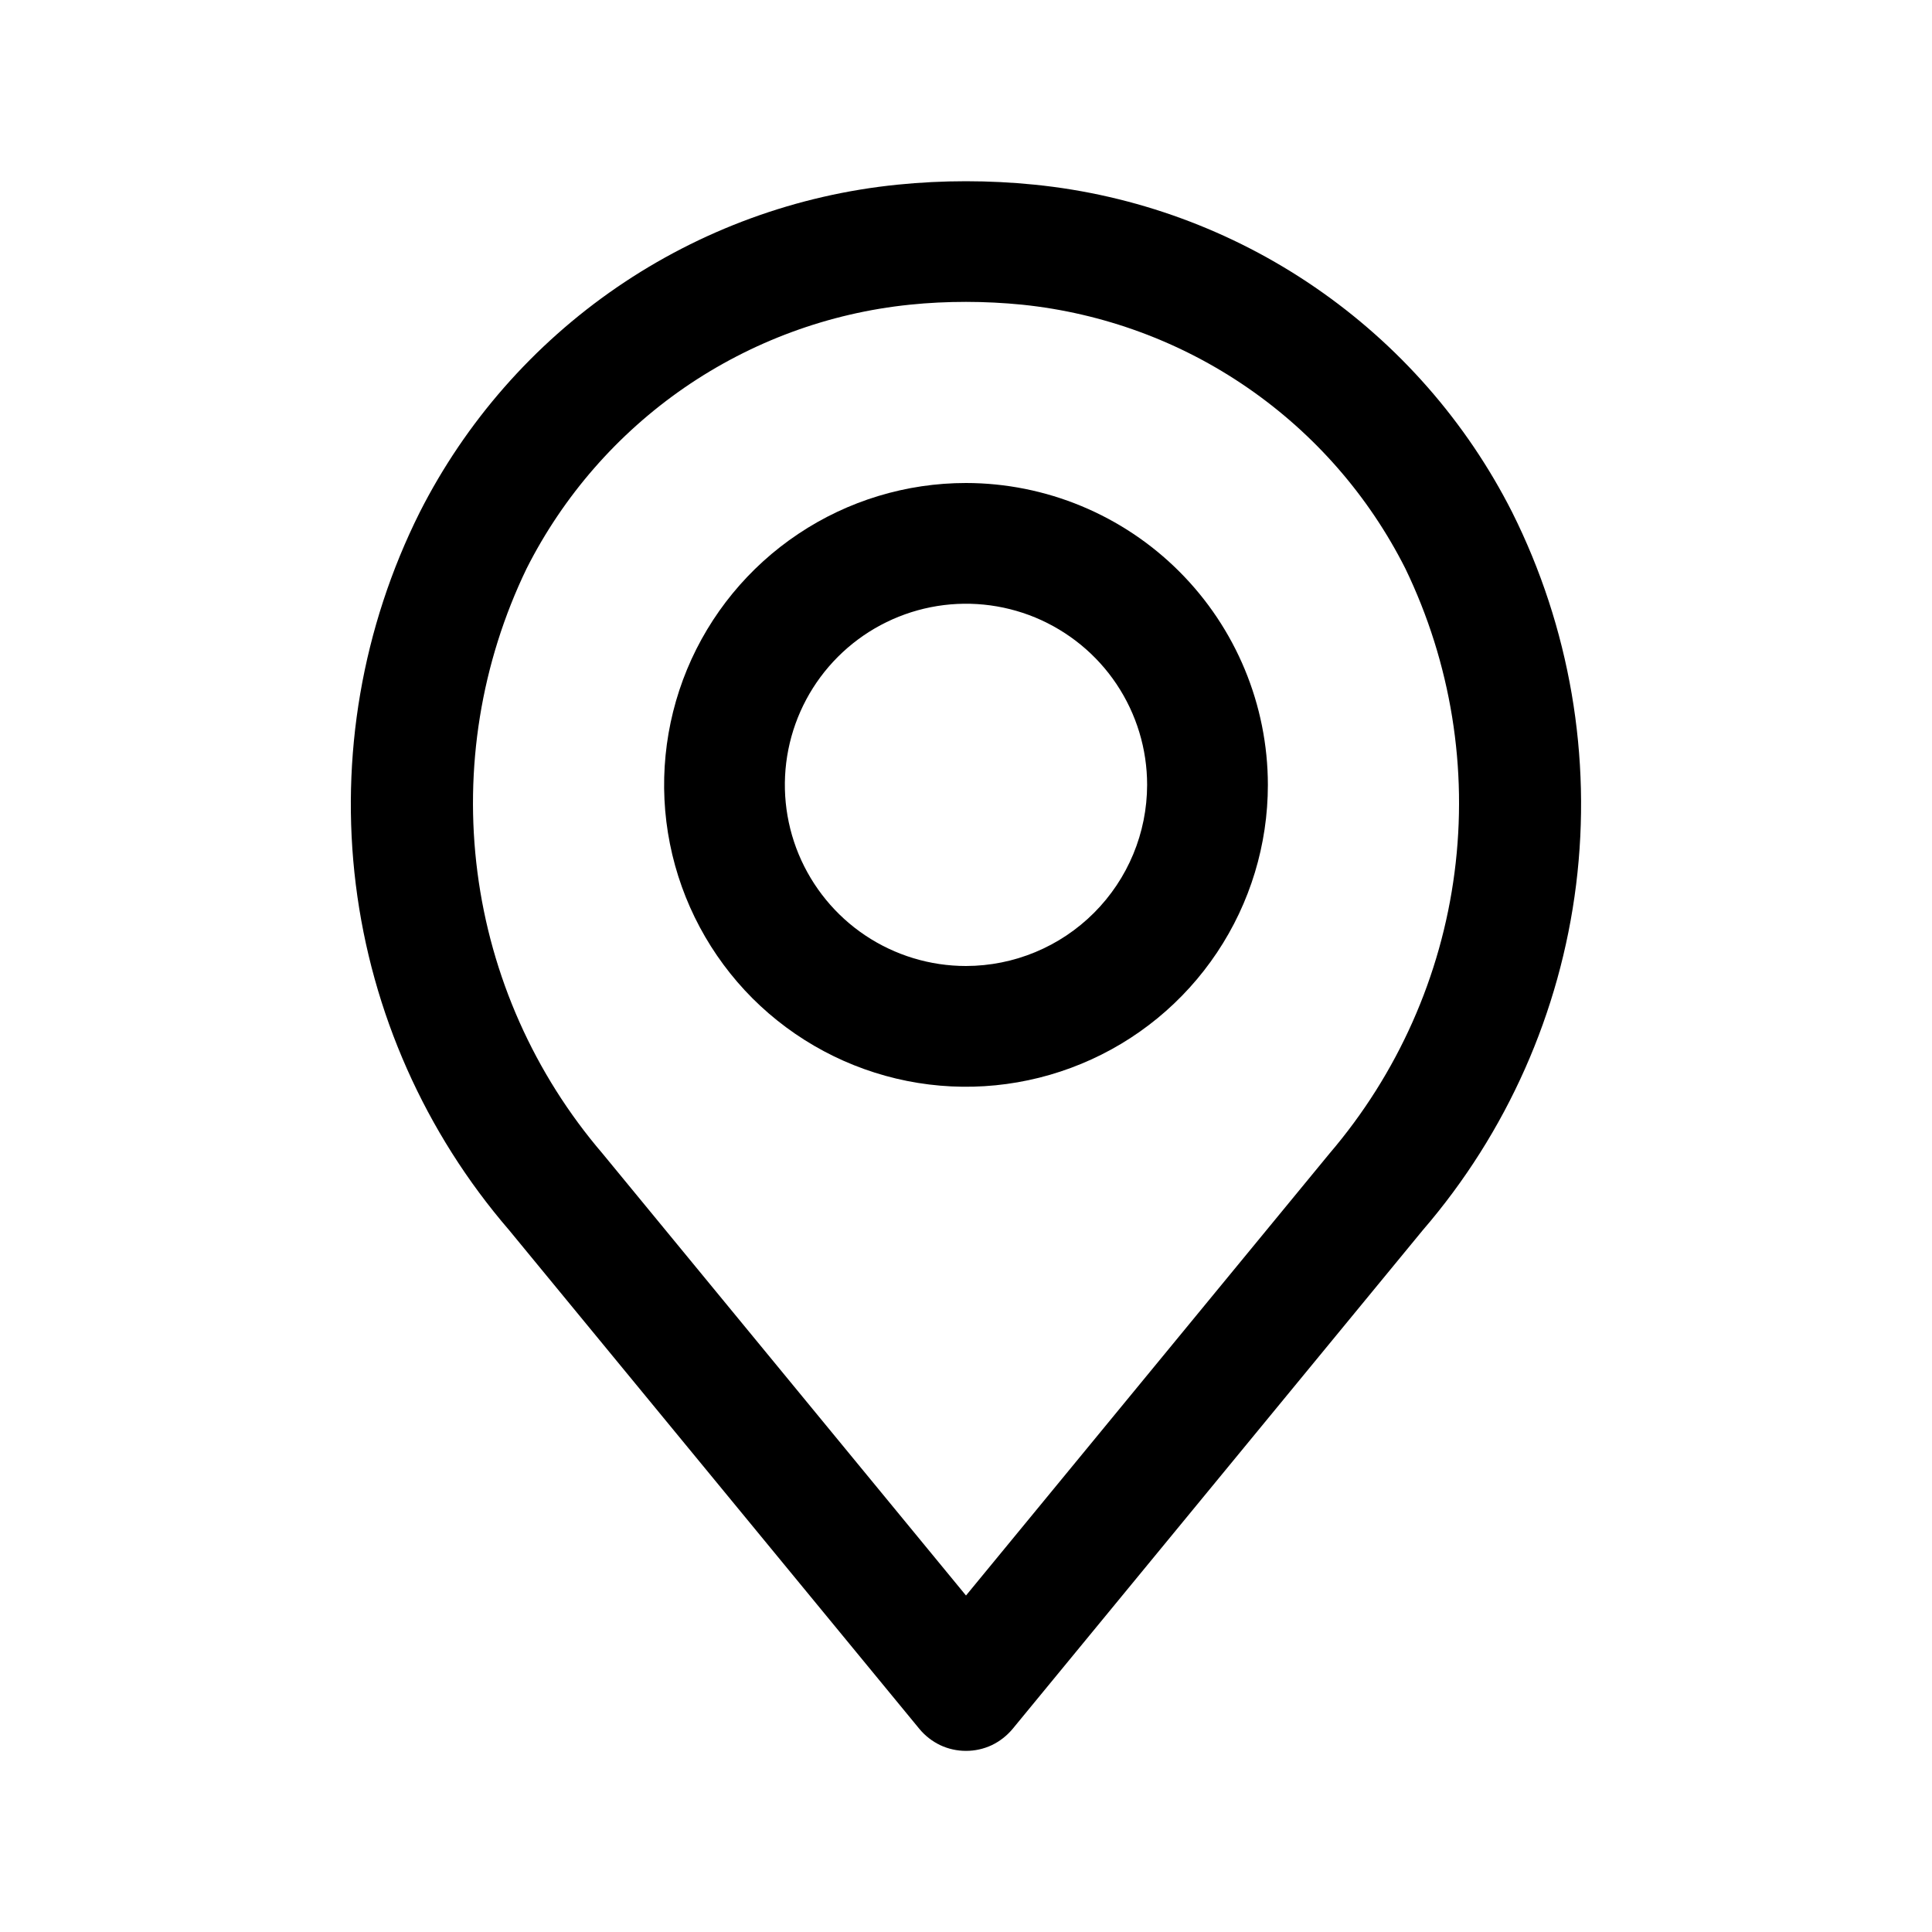 <svg width="24" height="24" viewBox="0 0 24 24" fill="none" xmlns="http://www.w3.org/2000/svg">
<path d="M18.784 6.362C18.216 5.241 17.374 4.281 16.337 3.57C15.301 2.859 14.102 2.42 12.851 2.294C12.285 2.237 11.715 2.237 11.149 2.294C9.898 2.42 8.699 2.859 7.662 3.57C6.626 4.281 5.784 5.241 5.215 6.362C4.499 7.793 4.223 9.403 4.42 10.99C4.618 12.578 5.281 14.071 6.325 15.282L11.421 21.477C11.491 21.562 11.58 21.631 11.68 21.679C11.78 21.726 11.889 21.75 12 21.75C12.111 21.75 12.22 21.726 12.32 21.679C12.42 21.631 12.508 21.562 12.579 21.477L17.674 15.282C18.718 14.071 19.381 12.578 19.579 10.99C19.776 9.403 19.5 7.793 18.784 6.362ZM16.515 14.33L12 19.82L7.485 14.33C6.638 13.341 6.098 12.127 5.931 10.836C5.764 9.546 5.976 8.234 6.542 7.062C6.997 6.161 7.672 5.388 8.503 4.815C9.335 4.243 10.297 3.888 11.302 3.785C11.534 3.761 11.767 3.75 12 3.75C12.233 3.75 12.467 3.762 12.699 3.785C13.703 3.889 14.666 4.243 15.497 4.816C16.329 5.389 17.003 6.161 17.458 7.063C18.024 8.235 18.237 9.546 18.069 10.837C17.902 12.127 17.361 13.341 16.515 14.33Z" fill="black"/>
<path d="M12 6C11.258 6 10.533 6.22 9.917 6.632C9.3 7.044 8.819 7.63 8.535 8.315C8.252 9 8.177 9.754 8.322 10.482C8.467 11.209 8.824 11.877 9.348 12.402C9.873 12.926 10.541 13.283 11.268 13.428C11.996 13.573 12.75 13.498 13.435 13.214C14.12 12.931 14.706 12.45 15.118 11.833C15.53 11.217 15.75 10.492 15.75 9.75C15.749 8.756 15.353 7.803 14.65 7.1C13.947 6.397 12.994 6.001 12 6ZM12 12C11.555 12 11.12 11.868 10.75 11.621C10.38 11.374 10.092 11.022 9.921 10.611C9.751 10.2 9.706 9.748 9.793 9.311C9.88 8.875 10.094 8.474 10.409 8.159C10.724 7.844 11.125 7.63 11.561 7.543C11.998 7.456 12.45 7.501 12.861 7.671C13.272 7.842 13.624 8.13 13.871 8.5C14.118 8.87 14.25 9.305 14.25 9.75C14.249 10.347 14.012 10.918 13.59 11.34C13.168 11.762 12.597 11.999 12 12Z" fill="black"/>
</svg>
